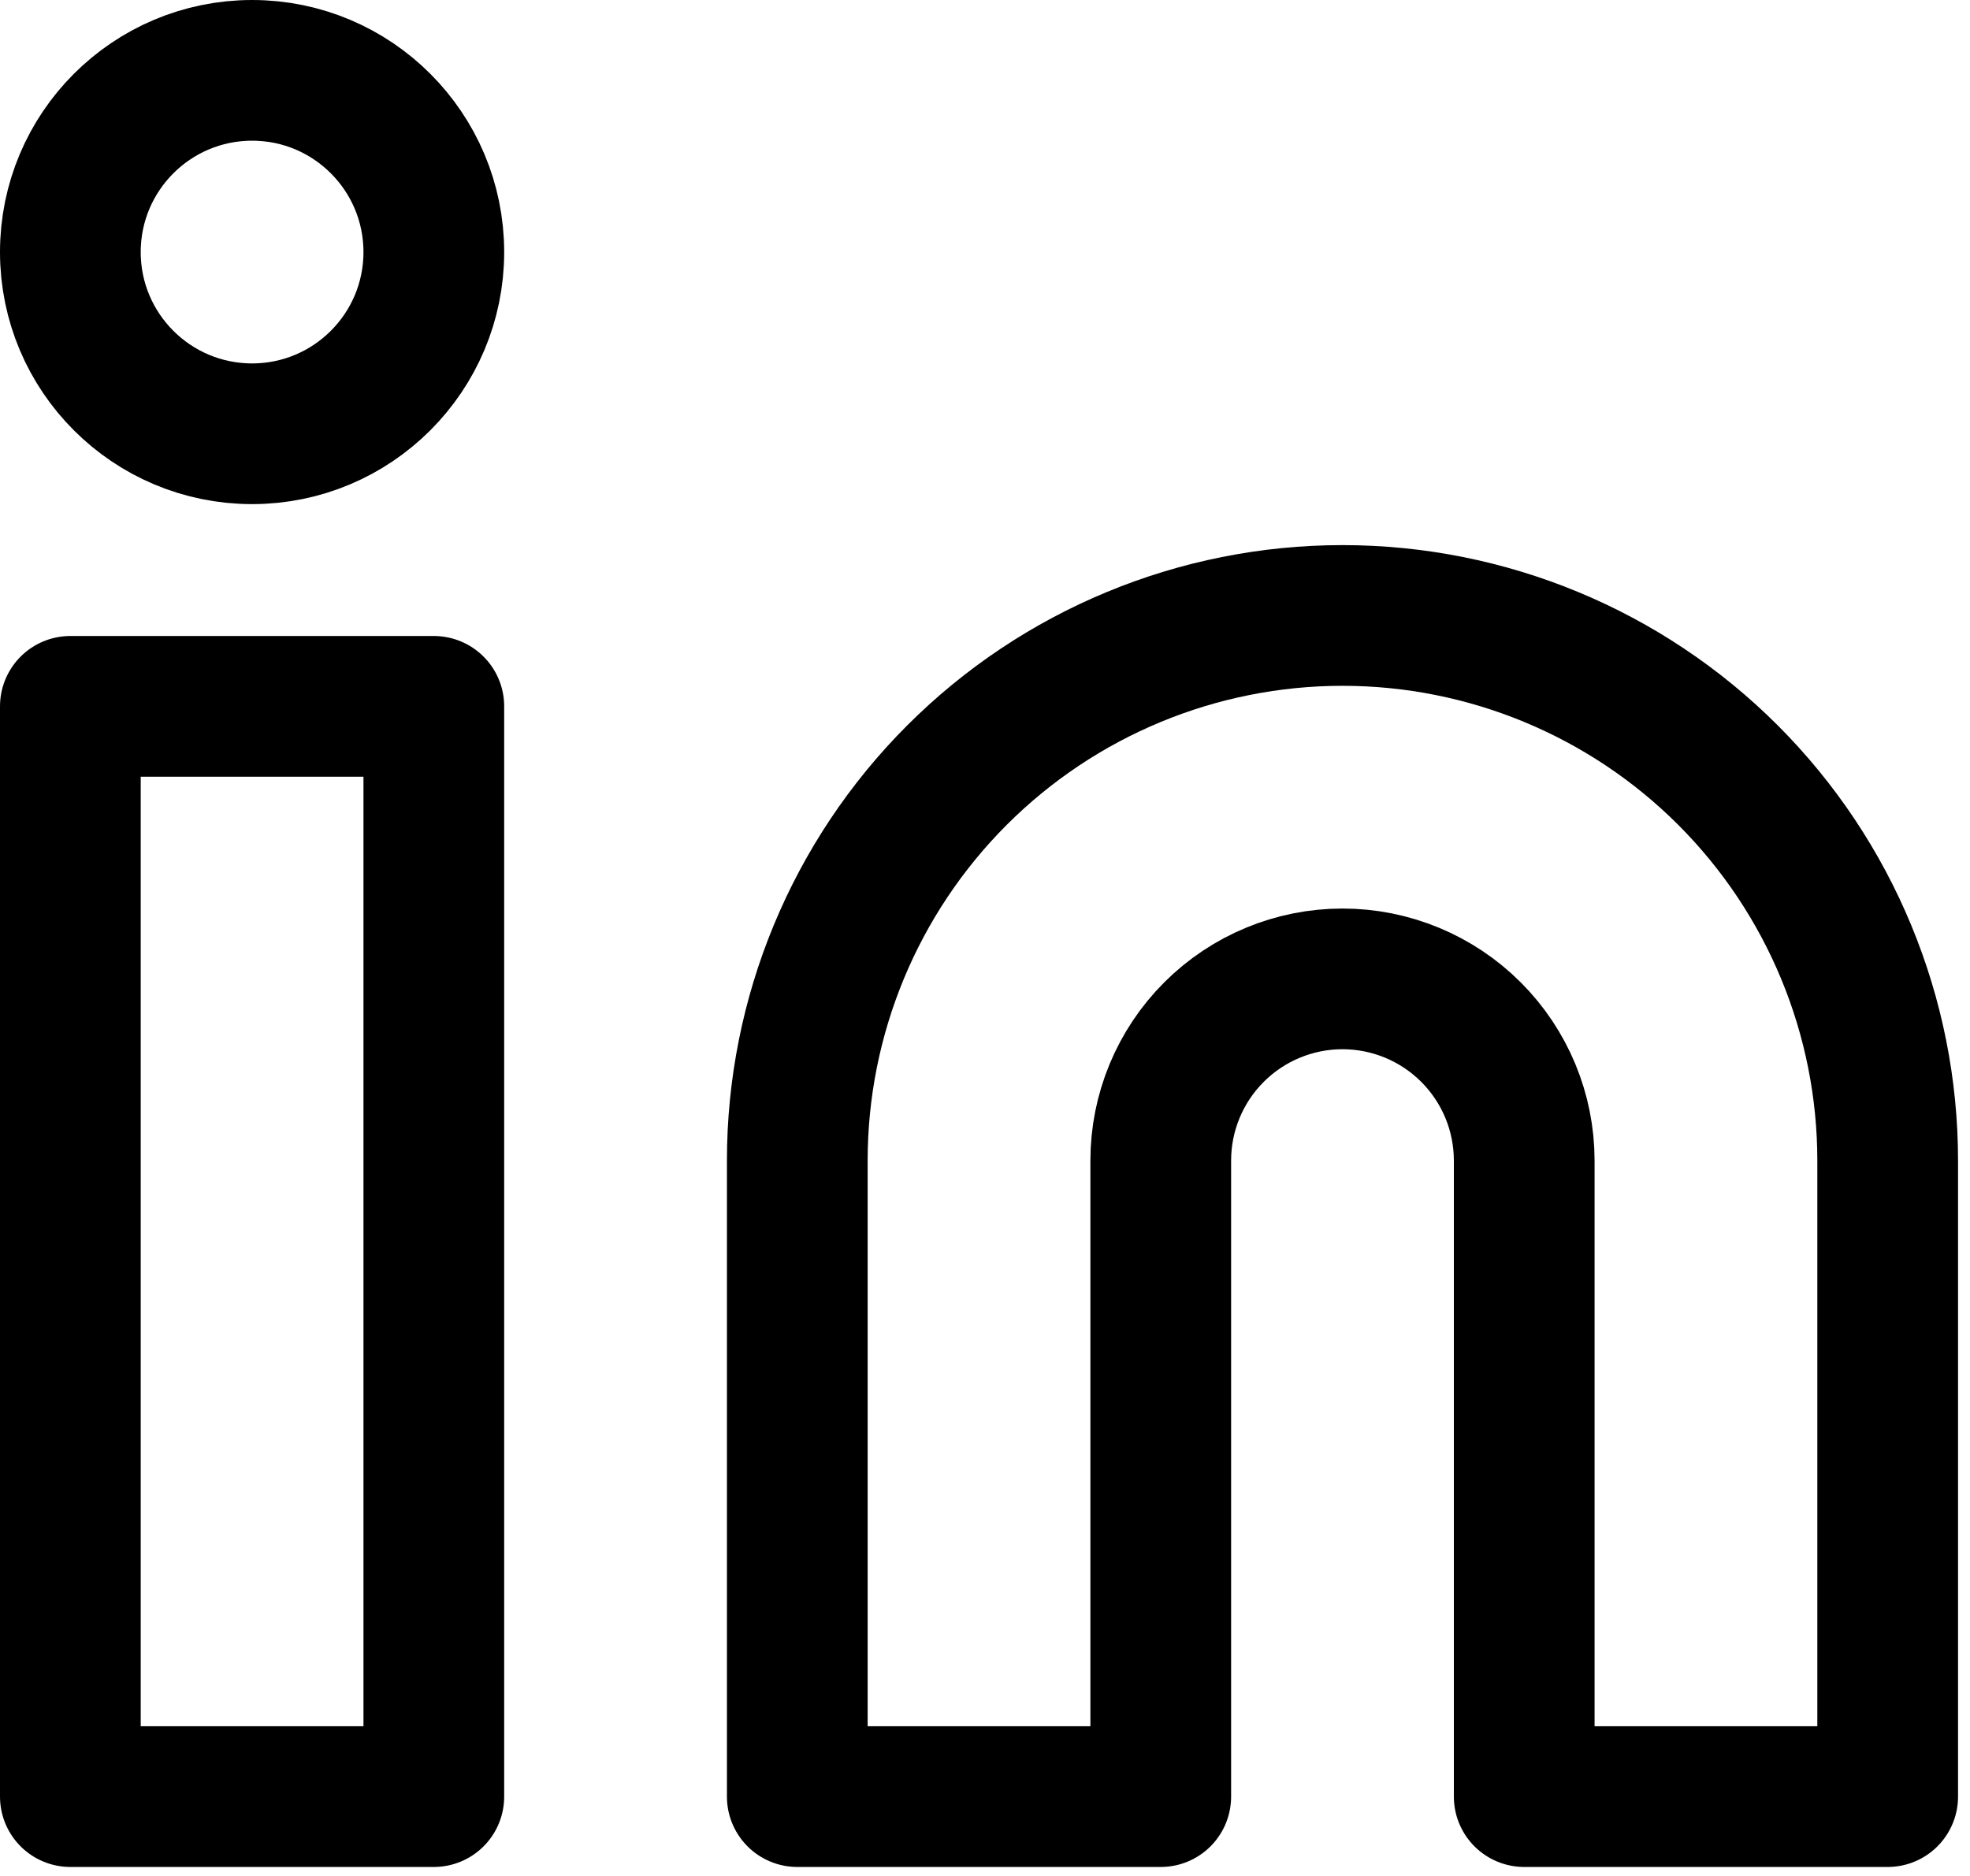 <svg width="42" height="40" viewBox="0 0 42 40" fill="none" xmlns="http://www.w3.org/2000/svg">
<path d="M28.622 13.123C31.704 13.123 34.661 14.348 36.841 16.528C39.02 18.708 40.245 21.664 40.245 24.747V38.308H32.496V24.747C32.496 23.719 32.088 22.734 31.361 22.007C30.635 21.281 29.649 20.872 28.622 20.872C27.594 20.872 26.608 21.281 25.882 22.007C25.155 22.734 24.747 23.719 24.747 24.747V38.308H16.998V24.747C16.998 21.664 18.223 18.708 20.402 16.528C22.582 14.348 25.539 13.123 28.622 13.123ZM1.5 15.061H9.249V38.308H1.5V15.061Z" stroke="black" stroke-width="3" stroke-linecap="round" stroke-linejoin="round"/>
<path d="M5.375 9.249C7.514 9.249 9.249 7.514 9.249 5.375C9.249 3.235 7.514 1.5 5.375 1.5C3.235 1.5 1.5 3.235 1.5 5.375C1.5 7.514 3.235 9.249 5.375 9.249Z" stroke="black" stroke-width="3" stroke-linecap="round" stroke-linejoin="round"/>
</svg>

